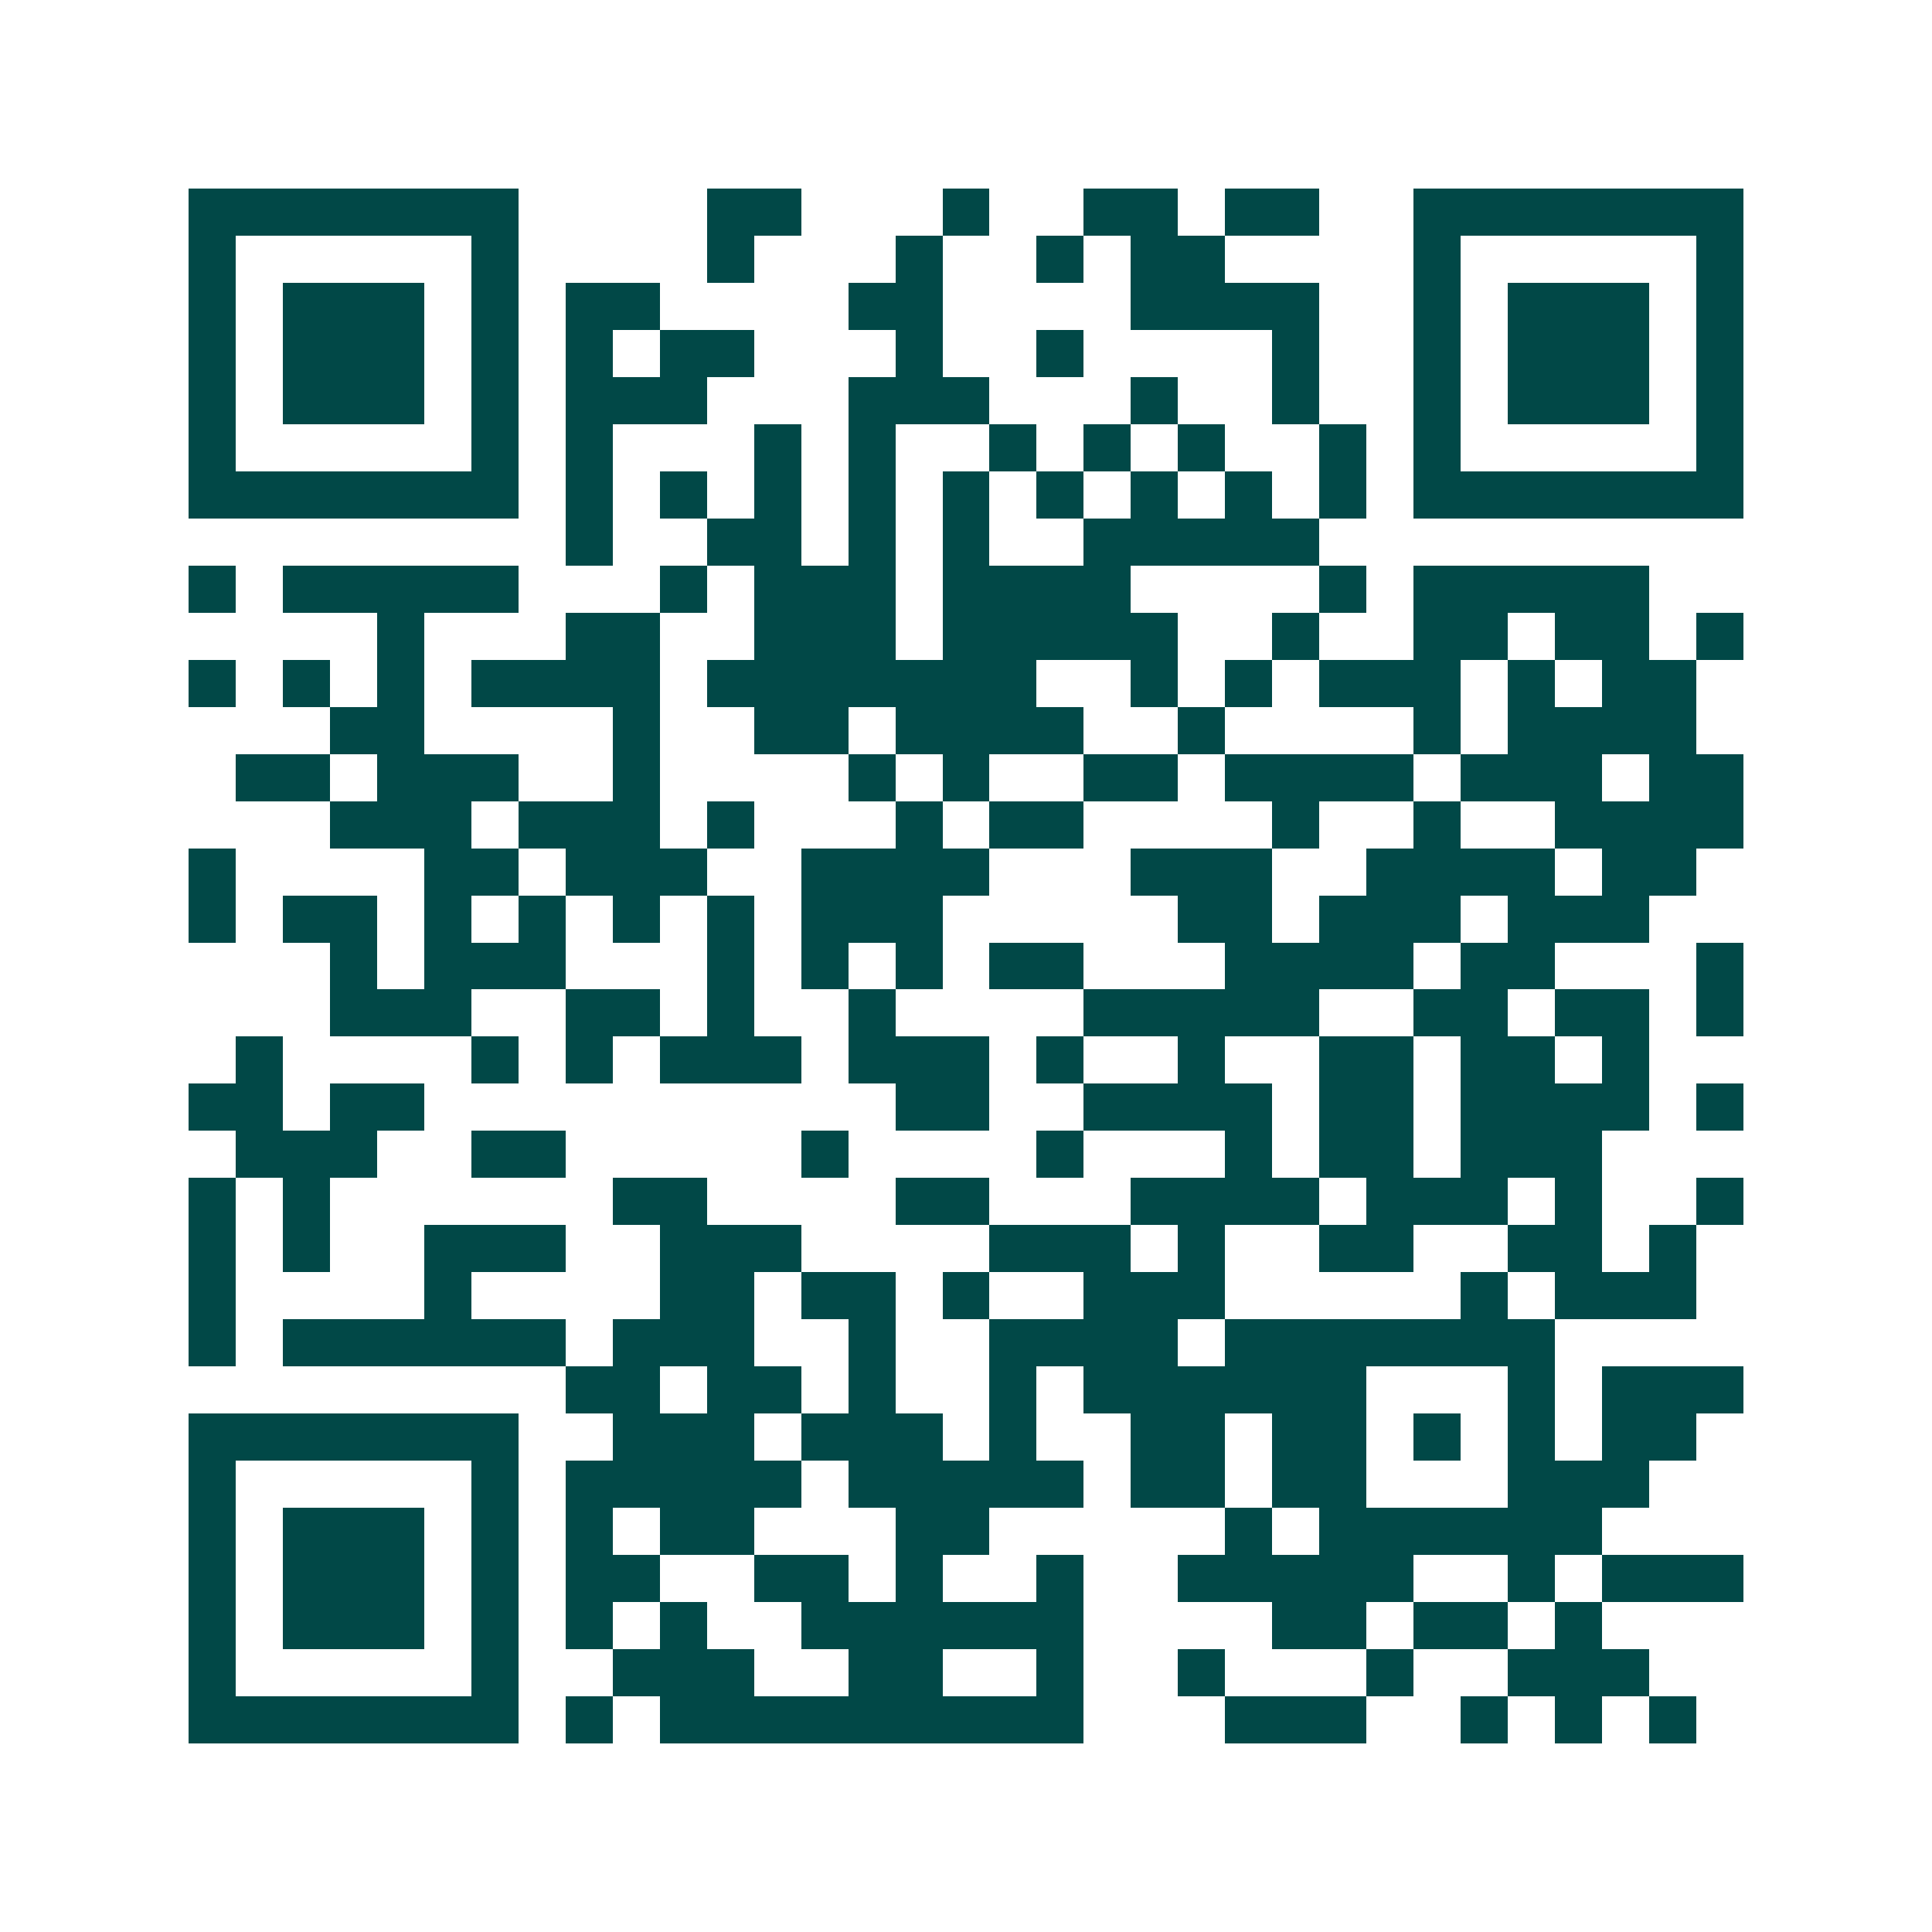 <svg xmlns="http://www.w3.org/2000/svg" width="200" height="200" viewBox="0 0 41 41" shape-rendering="crispEdges"><path fill="#ffffff" d="M0 0h41v41H0z"/><path stroke="#014847" d="M4 4.5h7m4 0h2m3 0h1m2 0h2m1 0h2m2 0h7M4 5.5h1m5 0h1m4 0h1m3 0h1m2 0h1m1 0h2m4 0h1m5 0h1M4 6.5h1m1 0h3m1 0h1m1 0h2m4 0h2m4 0h4m2 0h1m1 0h3m1 0h1M4 7.5h1m1 0h3m1 0h1m1 0h1m1 0h2m3 0h1m2 0h1m4 0h1m2 0h1m1 0h3m1 0h1M4 8.5h1m1 0h3m1 0h1m1 0h3m3 0h3m3 0h1m2 0h1m2 0h1m1 0h3m1 0h1M4 9.5h1m5 0h1m1 0h1m3 0h1m1 0h1m2 0h1m1 0h1m1 0h1m2 0h1m1 0h1m5 0h1M4 10.5h7m1 0h1m1 0h1m1 0h1m1 0h1m1 0h1m1 0h1m1 0h1m1 0h1m1 0h1m1 0h7M12 11.5h1m2 0h2m1 0h1m1 0h1m2 0h5M4 12.5h1m1 0h5m3 0h1m1 0h3m1 0h4m4 0h1m1 0h5M8 13.5h1m3 0h2m2 0h3m1 0h5m2 0h1m2 0h2m1 0h2m1 0h1M4 14.5h1m1 0h1m1 0h1m1 0h4m1 0h7m2 0h1m1 0h1m1 0h3m1 0h1m1 0h2M7 15.5h2m4 0h1m2 0h2m1 0h4m2 0h1m4 0h1m1 0h4M5 16.5h2m1 0h3m2 0h1m4 0h1m1 0h1m2 0h2m1 0h4m1 0h3m1 0h2M7 17.5h3m1 0h3m1 0h1m3 0h1m1 0h2m4 0h1m2 0h1m2 0h4M4 18.5h1m4 0h2m1 0h3m2 0h4m3 0h3m2 0h4m1 0h2M4 19.5h1m1 0h2m1 0h1m1 0h1m1 0h1m1 0h1m1 0h3m5 0h2m1 0h3m1 0h3M7 20.5h1m1 0h3m3 0h1m1 0h1m1 0h1m1 0h2m3 0h4m1 0h2m3 0h1M7 21.5h3m2 0h2m1 0h1m2 0h1m4 0h5m2 0h2m1 0h2m1 0h1M5 22.5h1m4 0h1m1 0h1m1 0h3m1 0h3m1 0h1m2 0h1m2 0h2m1 0h2m1 0h1M4 23.5h2m1 0h2m10 0h2m2 0h4m1 0h2m1 0h4m1 0h1M5 24.5h3m2 0h2m5 0h1m4 0h1m3 0h1m1 0h2m1 0h3M4 25.5h1m1 0h1m6 0h2m4 0h2m3 0h4m1 0h3m1 0h1m2 0h1M4 26.5h1m1 0h1m2 0h3m2 0h3m4 0h3m1 0h1m2 0h2m2 0h2m1 0h1M4 27.5h1m4 0h1m4 0h2m1 0h2m1 0h1m2 0h3m5 0h1m1 0h3M4 28.5h1m1 0h6m1 0h3m2 0h1m2 0h4m1 0h7M12 29.5h2m1 0h2m1 0h1m2 0h1m1 0h6m3 0h1m1 0h3M4 30.5h7m2 0h3m1 0h3m1 0h1m2 0h2m1 0h2m1 0h1m1 0h1m1 0h2M4 31.5h1m5 0h1m1 0h5m1 0h5m1 0h2m1 0h2m3 0h3M4 32.5h1m1 0h3m1 0h1m1 0h1m1 0h2m3 0h2m5 0h1m1 0h6M4 33.5h1m1 0h3m1 0h1m1 0h2m2 0h2m1 0h1m2 0h1m2 0h5m2 0h1m1 0h3M4 34.5h1m1 0h3m1 0h1m1 0h1m1 0h1m2 0h6m4 0h2m1 0h2m1 0h1M4 35.5h1m5 0h1m2 0h3m2 0h2m2 0h1m2 0h1m3 0h1m2 0h3M4 36.5h7m1 0h1m1 0h9m3 0h3m2 0h1m1 0h1m1 0h1"/></svg>

